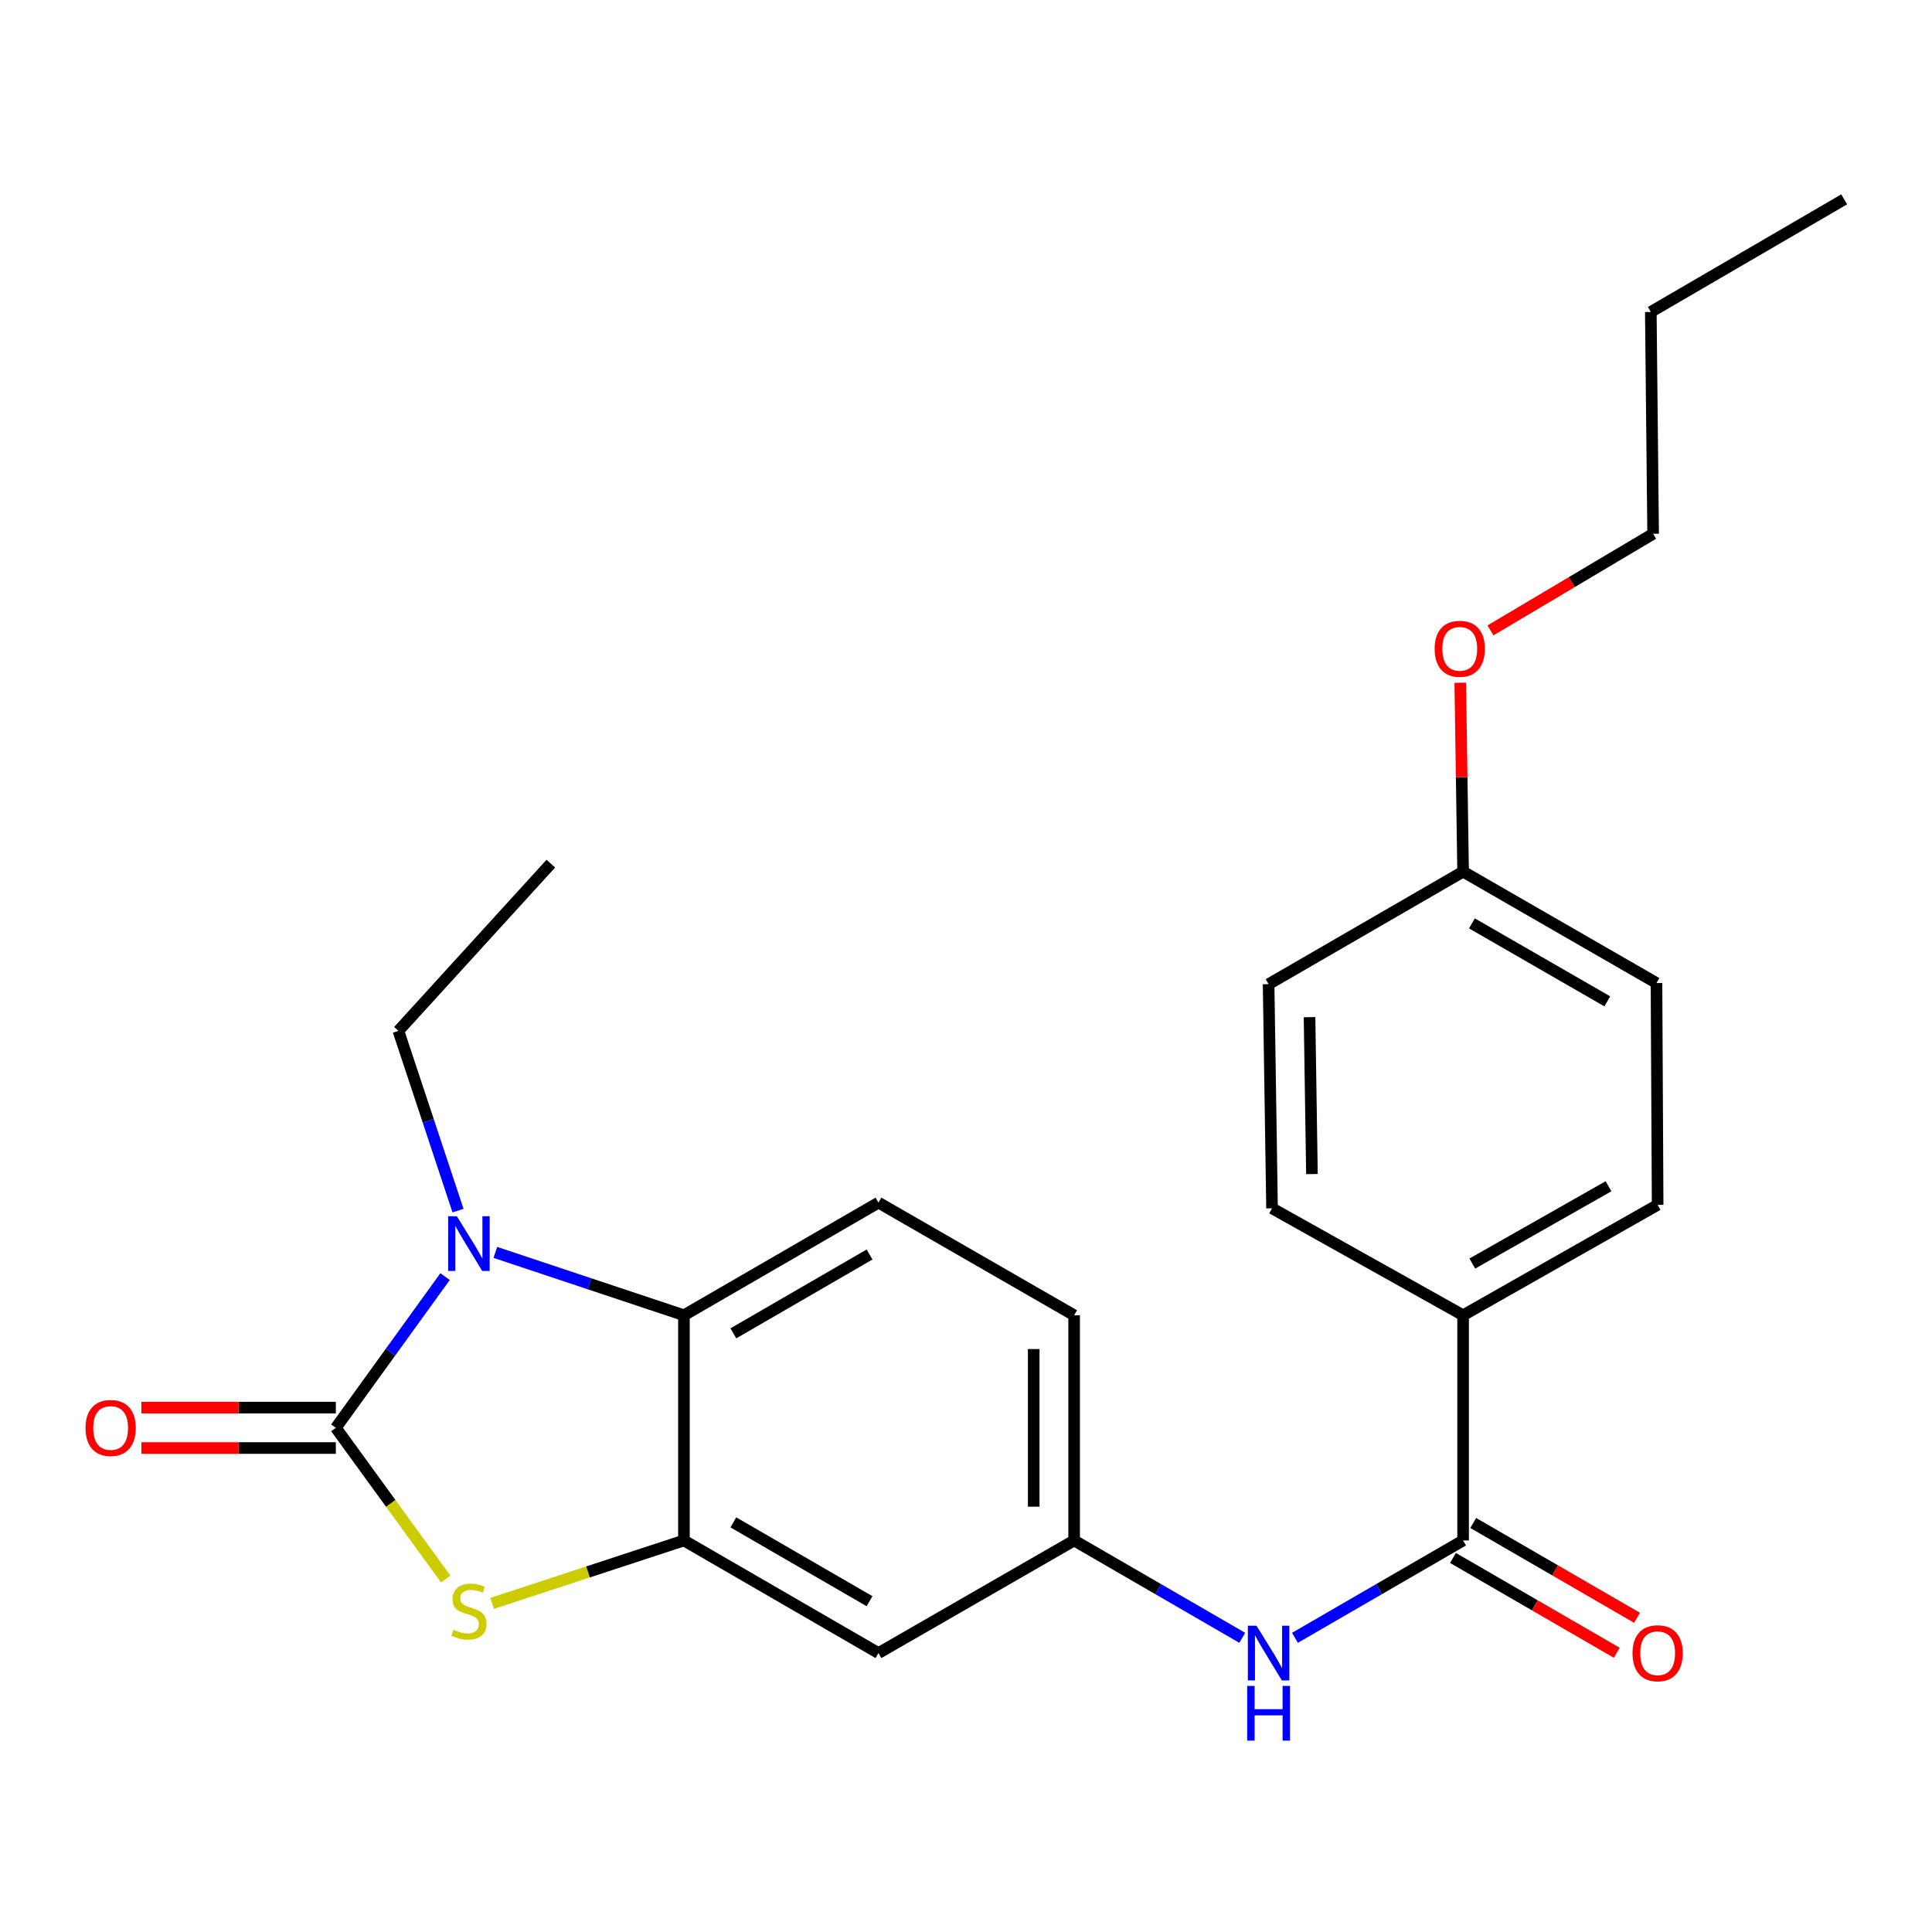 <?xml version='1.0' encoding='iso-8859-1'?>
<svg version='1.1' baseProfile='full'
              xmlns='http://www.w3.org/2000/svg'
                      xmlns:rdkit='http://www.rdkit.org/xml'
                      xmlns:xlink='http://www.w3.org/1999/xlink'
                  xml:space='preserve'
width='1000px' height='1000px' viewBox='0 0 1000 1000'>
<!-- END OF HEADER -->
<rect style='opacity:1.0;fill:#FFFFFF;stroke:none' width='1000' height='1000' x='0' y='0'> </rect>
<path class='bond-0' d='M 173.83,739.037 L 202.099,699.903' style='fill:none;fill-rule:evenodd;stroke:#000000;stroke-width:6px;stroke-linecap:butt;stroke-linejoin:miter;stroke-opacity:1' />
<path class='bond-0' d='M 202.099,699.903 L 230.368,660.769' style='fill:none;fill-rule:evenodd;stroke:#0000FF;stroke-width:6px;stroke-linecap:butt;stroke-linejoin:miter;stroke-opacity:1' />
<path class='bond-1' d='M 173.83,739.037 L 202.27,778.179' style='fill:none;fill-rule:evenodd;stroke:#000000;stroke-width:6px;stroke-linecap:butt;stroke-linejoin:miter;stroke-opacity:1' />
<path class='bond-1' d='M 202.27,778.179 L 230.711,817.32' style='fill:none;fill-rule:evenodd;stroke:#CCCC00;stroke-width:6px;stroke-linecap:butt;stroke-linejoin:miter;stroke-opacity:1' />
<path class='bond-8' d='M 173.83,728.576 L 123.507,728.576' style='fill:none;fill-rule:evenodd;stroke:#000000;stroke-width:6px;stroke-linecap:butt;stroke-linejoin:miter;stroke-opacity:1' />
<path class='bond-8' d='M 123.507,728.576 L 73.185,728.576' style='fill:none;fill-rule:evenodd;stroke:#FF0000;stroke-width:6px;stroke-linecap:butt;stroke-linejoin:miter;stroke-opacity:1' />
<path class='bond-8' d='M 173.83,749.498 L 123.507,749.498' style='fill:none;fill-rule:evenodd;stroke:#000000;stroke-width:6px;stroke-linecap:butt;stroke-linejoin:miter;stroke-opacity:1' />
<path class='bond-8' d='M 123.507,749.498 L 73.185,749.498' style='fill:none;fill-rule:evenodd;stroke:#FF0000;stroke-width:6px;stroke-linecap:butt;stroke-linejoin:miter;stroke-opacity:1' />
<path class='bond-3' d='M 256.394,648.228 L 305.198,664.505' style='fill:none;fill-rule:evenodd;stroke:#0000FF;stroke-width:6px;stroke-linecap:butt;stroke-linejoin:miter;stroke-opacity:1' />
<path class='bond-3' d='M 305.198,664.505 L 354.003,680.781' style='fill:none;fill-rule:evenodd;stroke:#000000;stroke-width:6px;stroke-linecap:butt;stroke-linejoin:miter;stroke-opacity:1' />
<path class='bond-15' d='M 237.063,626.608 L 221.638,580.096' style='fill:none;fill-rule:evenodd;stroke:#0000FF;stroke-width:6px;stroke-linecap:butt;stroke-linejoin:miter;stroke-opacity:1' />
<path class='bond-15' d='M 221.638,580.096 L 206.212,533.583' style='fill:none;fill-rule:evenodd;stroke:#000000;stroke-width:6px;stroke-linecap:butt;stroke-linejoin:miter;stroke-opacity:1' />
<path class='bond-2' d='M 254.729,829.909 L 304.366,813.625' style='fill:none;fill-rule:evenodd;stroke:#CCCC00;stroke-width:6px;stroke-linecap:butt;stroke-linejoin:miter;stroke-opacity:1' />
<path class='bond-2' d='M 304.366,813.625 L 354.003,797.34' style='fill:none;fill-rule:evenodd;stroke:#000000;stroke-width:6px;stroke-linecap:butt;stroke-linejoin:miter;stroke-opacity:1' />
<path class='bond-6' d='M 354.003,797.34 L 454.696,855.631' style='fill:none;fill-rule:evenodd;stroke:#000000;stroke-width:6px;stroke-linecap:butt;stroke-linejoin:miter;stroke-opacity:1' />
<path class='bond-6' d='M 379.589,787.977 L 450.074,828.781' style='fill:none;fill-rule:evenodd;stroke:#000000;stroke-width:6px;stroke-linecap:butt;stroke-linejoin:miter;stroke-opacity:1' />
<path class='bond-24' d='M 354.003,797.34 L 354.003,680.781' style='fill:none;fill-rule:evenodd;stroke:#000000;stroke-width:6px;stroke-linecap:butt;stroke-linejoin:miter;stroke-opacity:1' />
<path class='bond-7' d='M 354.003,680.781 L 454.696,622.479' style='fill:none;fill-rule:evenodd;stroke:#000000;stroke-width:6px;stroke-linecap:butt;stroke-linejoin:miter;stroke-opacity:1' />
<path class='bond-7' d='M 379.59,690.142 L 450.075,649.33' style='fill:none;fill-rule:evenodd;stroke:#000000;stroke-width:6px;stroke-linecap:butt;stroke-linejoin:miter;stroke-opacity:1' />
<path class='bond-4' d='M 757.298,797.34 L 713.787,822.534' style='fill:none;fill-rule:evenodd;stroke:#000000;stroke-width:6px;stroke-linecap:butt;stroke-linejoin:miter;stroke-opacity:1' />
<path class='bond-4' d='M 713.787,822.534 L 670.276,847.728' style='fill:none;fill-rule:evenodd;stroke:#0000FF;stroke-width:6px;stroke-linecap:butt;stroke-linejoin:miter;stroke-opacity:1' />
<path class='bond-9' d='M 757.298,797.34 L 757.298,680.781' style='fill:none;fill-rule:evenodd;stroke:#000000;stroke-width:6px;stroke-linecap:butt;stroke-linejoin:miter;stroke-opacity:1' />
<path class='bond-11' d='M 752.057,806.393 L 794.449,830.934' style='fill:none;fill-rule:evenodd;stroke:#000000;stroke-width:6px;stroke-linecap:butt;stroke-linejoin:miter;stroke-opacity:1' />
<path class='bond-11' d='M 794.449,830.934 L 836.841,855.475' style='fill:none;fill-rule:evenodd;stroke:#FF0000;stroke-width:6px;stroke-linecap:butt;stroke-linejoin:miter;stroke-opacity:1' />
<path class='bond-11' d='M 762.539,788.287 L 804.931,812.827' style='fill:none;fill-rule:evenodd;stroke:#000000;stroke-width:6px;stroke-linecap:butt;stroke-linejoin:miter;stroke-opacity:1' />
<path class='bond-11' d='M 804.931,812.827 L 847.323,837.368' style='fill:none;fill-rule:evenodd;stroke:#FF0000;stroke-width:6px;stroke-linecap:butt;stroke-linejoin:miter;stroke-opacity:1' />
<path class='bond-5' d='M 642.98,847.728 L 599.475,822.534' style='fill:none;fill-rule:evenodd;stroke:#0000FF;stroke-width:6px;stroke-linecap:butt;stroke-linejoin:miter;stroke-opacity:1' />
<path class='bond-5' d='M 599.475,822.534 L 555.97,797.34' style='fill:none;fill-rule:evenodd;stroke:#000000;stroke-width:6px;stroke-linecap:butt;stroke-linejoin:miter;stroke-opacity:1' />
<path class='bond-10' d='M 454.696,855.631 L 555.97,797.34' style='fill:none;fill-rule:evenodd;stroke:#000000;stroke-width:6px;stroke-linecap:butt;stroke-linejoin:miter;stroke-opacity:1' />
<path class='bond-14' d='M 454.696,622.479 L 555.97,680.781' style='fill:none;fill-rule:evenodd;stroke:#000000;stroke-width:6px;stroke-linecap:butt;stroke-linejoin:miter;stroke-opacity:1' />
<path class='bond-12' d='M 757.298,680.781 L 857.99,623.629' style='fill:none;fill-rule:evenodd;stroke:#000000;stroke-width:6px;stroke-linecap:butt;stroke-linejoin:miter;stroke-opacity:1' />
<path class='bond-12' d='M 762.074,654.013 L 832.559,614.007' style='fill:none;fill-rule:evenodd;stroke:#000000;stroke-width:6px;stroke-linecap:butt;stroke-linejoin:miter;stroke-opacity:1' />
<path class='bond-13' d='M 757.298,680.781 L 658.406,625.419' style='fill:none;fill-rule:evenodd;stroke:#000000;stroke-width:6px;stroke-linecap:butt;stroke-linejoin:miter;stroke-opacity:1' />
<path class='bond-25' d='M 555.97,797.34 L 555.97,680.781' style='fill:none;fill-rule:evenodd;stroke:#000000;stroke-width:6px;stroke-linecap:butt;stroke-linejoin:miter;stroke-opacity:1' />
<path class='bond-25' d='M 535.048,779.856 L 535.048,698.265' style='fill:none;fill-rule:evenodd;stroke:#000000;stroke-width:6px;stroke-linecap:butt;stroke-linejoin:miter;stroke-opacity:1' />
<path class='bond-18' d='M 857.99,623.629 L 857.398,508.826' style='fill:none;fill-rule:evenodd;stroke:#000000;stroke-width:6px;stroke-linecap:butt;stroke-linejoin:miter;stroke-opacity:1' />
<path class='bond-17' d='M 658.406,625.419 L 656.628,509.407' style='fill:none;fill-rule:evenodd;stroke:#000000;stroke-width:6px;stroke-linecap:butt;stroke-linejoin:miter;stroke-opacity:1' />
<path class='bond-17' d='M 679.059,607.697 L 677.814,526.488' style='fill:none;fill-rule:evenodd;stroke:#000000;stroke-width:6px;stroke-linecap:butt;stroke-linejoin:miter;stroke-opacity:1' />
<path class='bond-21' d='M 206.212,533.583 L 285.111,447.024' style='fill:none;fill-rule:evenodd;stroke:#000000;stroke-width:6px;stroke-linecap:butt;stroke-linejoin:miter;stroke-opacity:1' />
<path class='bond-16' d='M 757.298,451.162 L 656.628,509.407' style='fill:none;fill-rule:evenodd;stroke:#000000;stroke-width:6px;stroke-linecap:butt;stroke-linejoin:miter;stroke-opacity:1' />
<path class='bond-19' d='M 757.298,451.162 L 756.564,402.275' style='fill:none;fill-rule:evenodd;stroke:#000000;stroke-width:6px;stroke-linecap:butt;stroke-linejoin:miter;stroke-opacity:1' />
<path class='bond-19' d='M 756.564,402.275 L 755.83,353.389' style='fill:none;fill-rule:evenodd;stroke:#FF0000;stroke-width:6px;stroke-linecap:butt;stroke-linejoin:miter;stroke-opacity:1' />
<path class='bond-26' d='M 757.298,451.162 L 857.398,508.826' style='fill:none;fill-rule:evenodd;stroke:#000000;stroke-width:6px;stroke-linecap:butt;stroke-linejoin:miter;stroke-opacity:1' />
<path class='bond-26' d='M 761.869,477.941 L 831.939,518.305' style='fill:none;fill-rule:evenodd;stroke:#000000;stroke-width:6px;stroke-linecap:butt;stroke-linejoin:miter;stroke-opacity:1' />
<path class='bond-20' d='M 771.476,326.292 L 813.565,301.291' style='fill:none;fill-rule:evenodd;stroke:#FF0000;stroke-width:6px;stroke-linecap:butt;stroke-linejoin:miter;stroke-opacity:1' />
<path class='bond-20' d='M 813.565,301.291 L 855.654,276.289' style='fill:none;fill-rule:evenodd;stroke:#000000;stroke-width:6px;stroke-linecap:butt;stroke-linejoin:miter;stroke-opacity:1' />
<path class='bond-22' d='M 855.654,276.289 L 854.457,161.474' style='fill:none;fill-rule:evenodd;stroke:#000000;stroke-width:6px;stroke-linecap:butt;stroke-linejoin:miter;stroke-opacity:1' />
<path class='bond-23' d='M 854.457,161.474 L 954.545,103.183' style='fill:none;fill-rule:evenodd;stroke:#000000;stroke-width:6px;stroke-linecap:butt;stroke-linejoin:miter;stroke-opacity:1' />
<path  class='atom-1' d='M 236.461 629.508
L 245.741 644.508
Q 246.661 645.988, 248.141 648.668
Q 249.621 651.348, 249.701 651.508
L 249.701 629.508
L 253.461 629.508
L 253.461 657.828
L 249.581 657.828
L 239.621 641.428
Q 238.461 639.508, 237.221 637.308
Q 236.021 635.108, 235.661 634.428
L 235.661 657.828
L 231.981 657.828
L 231.981 629.508
L 236.461 629.508
' fill='#0000FF'/>
<path  class='atom-2' d='M 234.721 843.569
Q 235.041 843.689, 236.361 844.249
Q 237.681 844.809, 239.121 845.169
Q 240.601 845.489, 242.041 845.489
Q 244.721 845.489, 246.281 844.209
Q 247.841 842.889, 247.841 840.609
Q 247.841 839.049, 247.041 838.089
Q 246.281 837.129, 245.081 836.609
Q 243.881 836.089, 241.881 835.489
Q 239.361 834.729, 237.841 834.009
Q 236.361 833.289, 235.281 831.769
Q 234.241 830.249, 234.241 827.689
Q 234.241 824.129, 236.641 821.929
Q 239.081 819.729, 243.881 819.729
Q 247.161 819.729, 250.881 821.289
L 249.961 824.369
Q 246.561 822.969, 244.001 822.969
Q 241.241 822.969, 239.721 824.129
Q 238.201 825.249, 238.241 827.209
Q 238.241 828.729, 239.001 829.649
Q 239.801 830.569, 240.921 831.089
Q 242.081 831.609, 244.001 832.209
Q 246.561 833.009, 248.081 833.809
Q 249.601 834.609, 250.681 836.249
Q 251.801 837.849, 251.801 840.609
Q 251.801 844.529, 249.161 846.649
Q 246.561 848.729, 242.201 848.729
Q 239.681 848.729, 237.761 848.169
Q 235.881 847.649, 233.641 846.729
L 234.721 843.569
' fill='#CCCC00'/>
<path  class='atom-6' d='M 650.368 841.471
L 659.648 856.471
Q 660.568 857.951, 662.048 860.631
Q 663.528 863.311, 663.608 863.471
L 663.608 841.471
L 667.368 841.471
L 667.368 869.791
L 663.488 869.791
L 653.528 853.391
Q 652.368 851.471, 651.128 849.271
Q 649.928 847.071, 649.568 846.391
L 649.568 869.791
L 645.888 869.791
L 645.888 841.471
L 650.368 841.471
' fill='#0000FF'/>
<path  class='atom-6' d='M 645.548 872.623
L 649.388 872.623
L 649.388 884.663
L 663.868 884.663
L 663.868 872.623
L 667.708 872.623
L 667.708 900.943
L 663.868 900.943
L 663.868 887.863
L 649.388 887.863
L 649.388 900.943
L 645.548 900.943
L 645.548 872.623
' fill='#0000FF'/>
<path  class='atom-9' d='M 44.271 739.117
Q 44.271 732.317, 47.631 728.517
Q 50.991 724.717, 57.271 724.717
Q 63.551 724.717, 66.911 728.517
Q 70.271 732.317, 70.271 739.117
Q 70.271 745.997, 66.871 749.917
Q 63.471 753.797, 57.271 753.797
Q 51.031 753.797, 47.631 749.917
Q 44.271 746.037, 44.271 739.117
M 57.271 750.597
Q 61.591 750.597, 63.911 747.717
Q 66.271 744.797, 66.271 739.117
Q 66.271 733.557, 63.911 730.757
Q 61.591 727.917, 57.271 727.917
Q 52.951 727.917, 50.591 730.717
Q 48.271 733.517, 48.271 739.117
Q 48.271 744.837, 50.591 747.717
Q 52.951 750.597, 57.271 750.597
' fill='#FF0000'/>
<path  class='atom-12' d='M 844.99 855.711
Q 844.99 848.911, 848.35 845.111
Q 851.71 841.311, 857.99 841.311
Q 864.27 841.311, 867.63 845.111
Q 870.99 848.911, 870.99 855.711
Q 870.99 862.591, 867.59 866.511
Q 864.19 870.391, 857.99 870.391
Q 851.75 870.391, 848.35 866.511
Q 844.99 862.631, 844.99 855.711
M 857.99 867.191
Q 862.31 867.191, 864.63 864.311
Q 866.99 861.391, 866.99 855.711
Q 866.99 850.151, 864.63 847.351
Q 862.31 844.511, 857.99 844.511
Q 853.67 844.511, 851.31 847.311
Q 848.99 850.111, 848.99 855.711
Q 848.99 861.431, 851.31 864.311
Q 853.67 867.191, 857.99 867.191
' fill='#FF0000'/>
<path  class='atom-20' d='M 742.566 335.823
Q 742.566 329.023, 745.926 325.223
Q 749.286 321.423, 755.566 321.423
Q 761.846 321.423, 765.206 325.223
Q 768.566 329.023, 768.566 335.823
Q 768.566 342.703, 765.166 346.623
Q 761.766 350.503, 755.566 350.503
Q 749.326 350.503, 745.926 346.623
Q 742.566 342.743, 742.566 335.823
M 755.566 347.303
Q 759.886 347.303, 762.206 344.423
Q 764.566 341.503, 764.566 335.823
Q 764.566 330.263, 762.206 327.463
Q 759.886 324.623, 755.566 324.623
Q 751.246 324.623, 748.886 327.423
Q 746.566 330.223, 746.566 335.823
Q 746.566 341.543, 748.886 344.423
Q 751.246 347.303, 755.566 347.303
' fill='#FF0000'/>
</svg>
